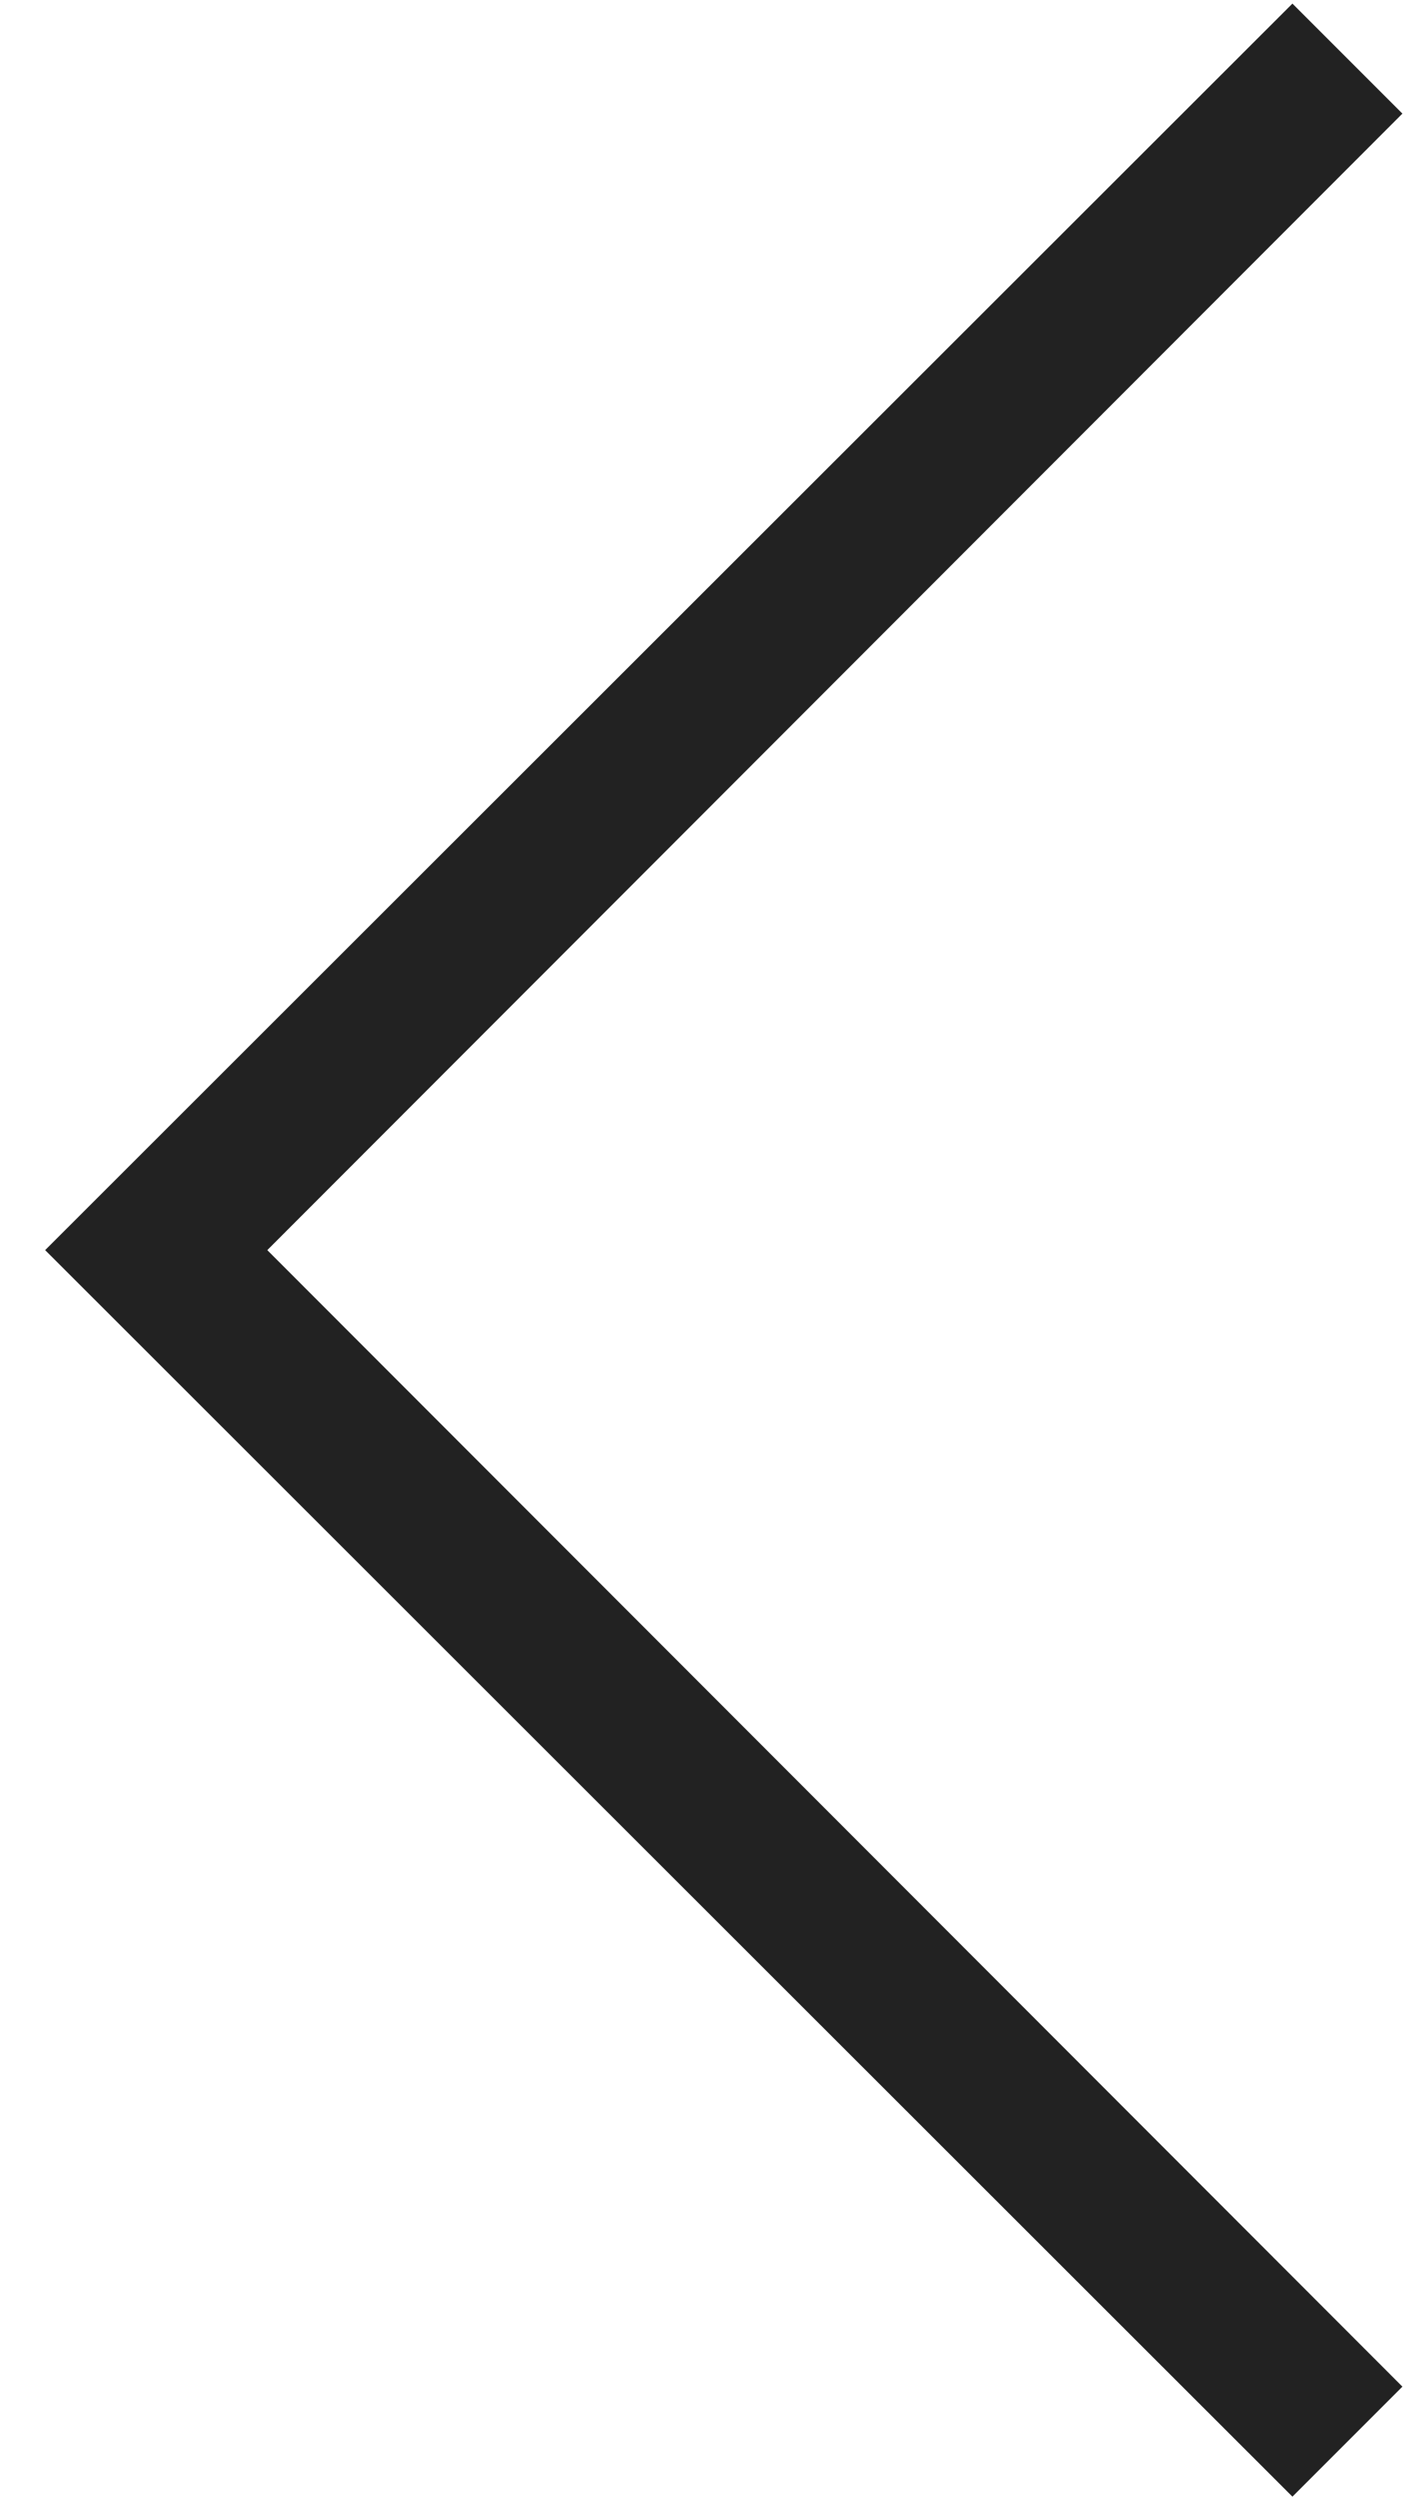 <svg width="9" height="16" viewBox="0 0 9 16" fill="none" xmlns="http://www.w3.org/2000/svg">
<path d="M8.977 15.273L8.273 15.977L0.289 8L8.273 0.023L8.977 0.727L1.711 8L8.977 15.273Z" fill="#222222"/>
</svg>
